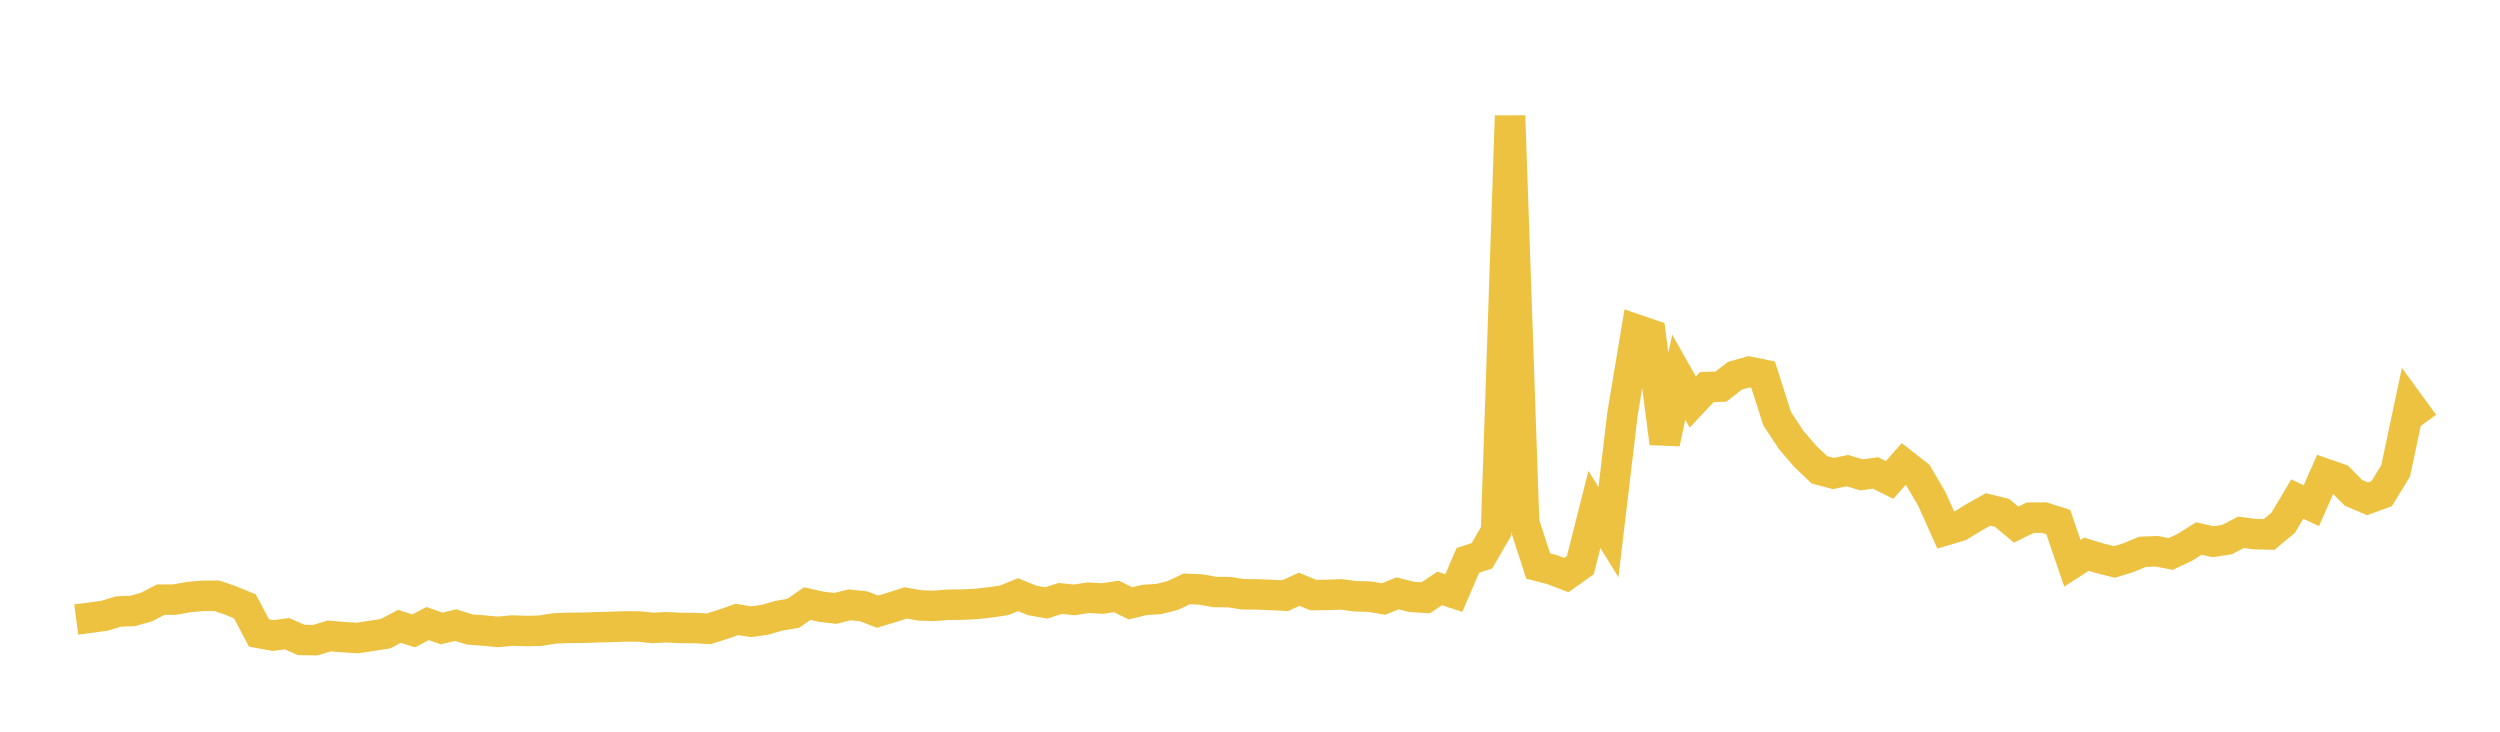 <svg width="164" height="48" xmlns="http://www.w3.org/2000/svg" xmlns:xlink="http://www.w3.org/1999/xlink"><path fill="none" stroke="rgb(237,194,64)" stroke-width="2" d="M5,40.641L5.922,40.521L6.844,40.397L7.766,40.114L8.689,40.081L9.611,39.822L10.533,39.34L11.455,39.334L12.377,39.169L13.299,39.087L14.222,39.081L15.144,39.396L16.066,39.777L16.988,41.523L17.91,41.693L18.832,41.571L19.754,41.979L20.677,41.997L21.599,41.719L22.521,41.796L23.443,41.853L24.365,41.714L25.287,41.573L26.21,41.084L27.132,41.387L28.054,40.905L28.976,41.228L29.898,41.009L30.82,41.295L31.743,41.367L32.665,41.452L33.587,41.366L34.509,41.395L35.431,41.376L36.353,41.228L37.275,41.185L38.198,41.184L39.12,41.149L40.042,41.129L40.964,41.094L41.886,41.097L42.808,41.192L43.731,41.147L44.653,41.195L45.575,41.199L46.497,41.247L47.419,40.958L48.341,40.636L49.263,40.785L50.186,40.658L51.108,40.388L52.03,40.235L52.952,39.597L53.874,39.803L54.796,39.911L55.719,39.68L56.641,39.769L57.563,40.126L58.485,39.851L59.407,39.552L60.329,39.713L61.251,39.746L62.174,39.673L63.096,39.663L64.018,39.62L64.94,39.518L65.862,39.383L66.784,39.009L67.707,39.388L68.629,39.554L69.551,39.258L70.473,39.352L71.395,39.21L72.317,39.264L73.24,39.127L74.162,39.578L75.084,39.356L76.006,39.296L76.928,39.068L77.85,38.631L78.772,38.67L79.695,38.837L80.617,38.841L81.539,38.986L82.461,38.992L83.383,39.03L84.305,39.074L85.228,38.657L86.15,39.037L87.072,39.026L87.994,38.992L88.916,39.117L89.838,39.139L90.76,39.296L91.683,38.924L92.605,39.157L93.527,39.215L94.449,38.6L95.371,38.904L96.293,36.758L97.216,36.458L98.138,34.865L99.06,7.598L99.982,34.282L100.904,37.131L101.826,37.368L102.749,37.726L103.671,37.073L104.593,33.419L105.515,34.908L106.437,27.147L107.359,21.623L108.281,21.937L109.204,29.074L110.126,24.742L111.048,26.373L111.97,25.388L112.892,25.362L113.814,24.648L114.737,24.388L115.659,24.576L116.581,27.463L117.503,28.865L118.425,29.935L119.347,30.818L120.269,31.061L121.192,30.874L122.114,31.151L123.036,31.025L123.958,31.487L124.88,30.436L125.802,31.154L126.725,32.727L127.647,34.779L128.569,34.503L129.491,33.937L130.413,33.419L131.335,33.645L132.257,34.415L133.18,33.96L134.102,33.955L135.024,34.248L135.946,36.95L136.868,36.357L137.79,36.634L138.713,36.864L139.635,36.578L140.557,36.199L141.479,36.163L142.401,36.34L143.323,35.907L144.246,35.328L145.168,35.535L146.09,35.4L147.012,34.918L147.934,35.042L148.856,35.061L149.778,34.291L150.701,32.739L151.623,33.174L152.545,31.082L153.467,31.402L154.389,32.331L155.311,32.722L156.234,32.387L157.156,30.882L158.078,26.533L159,27.798"></path></svg>